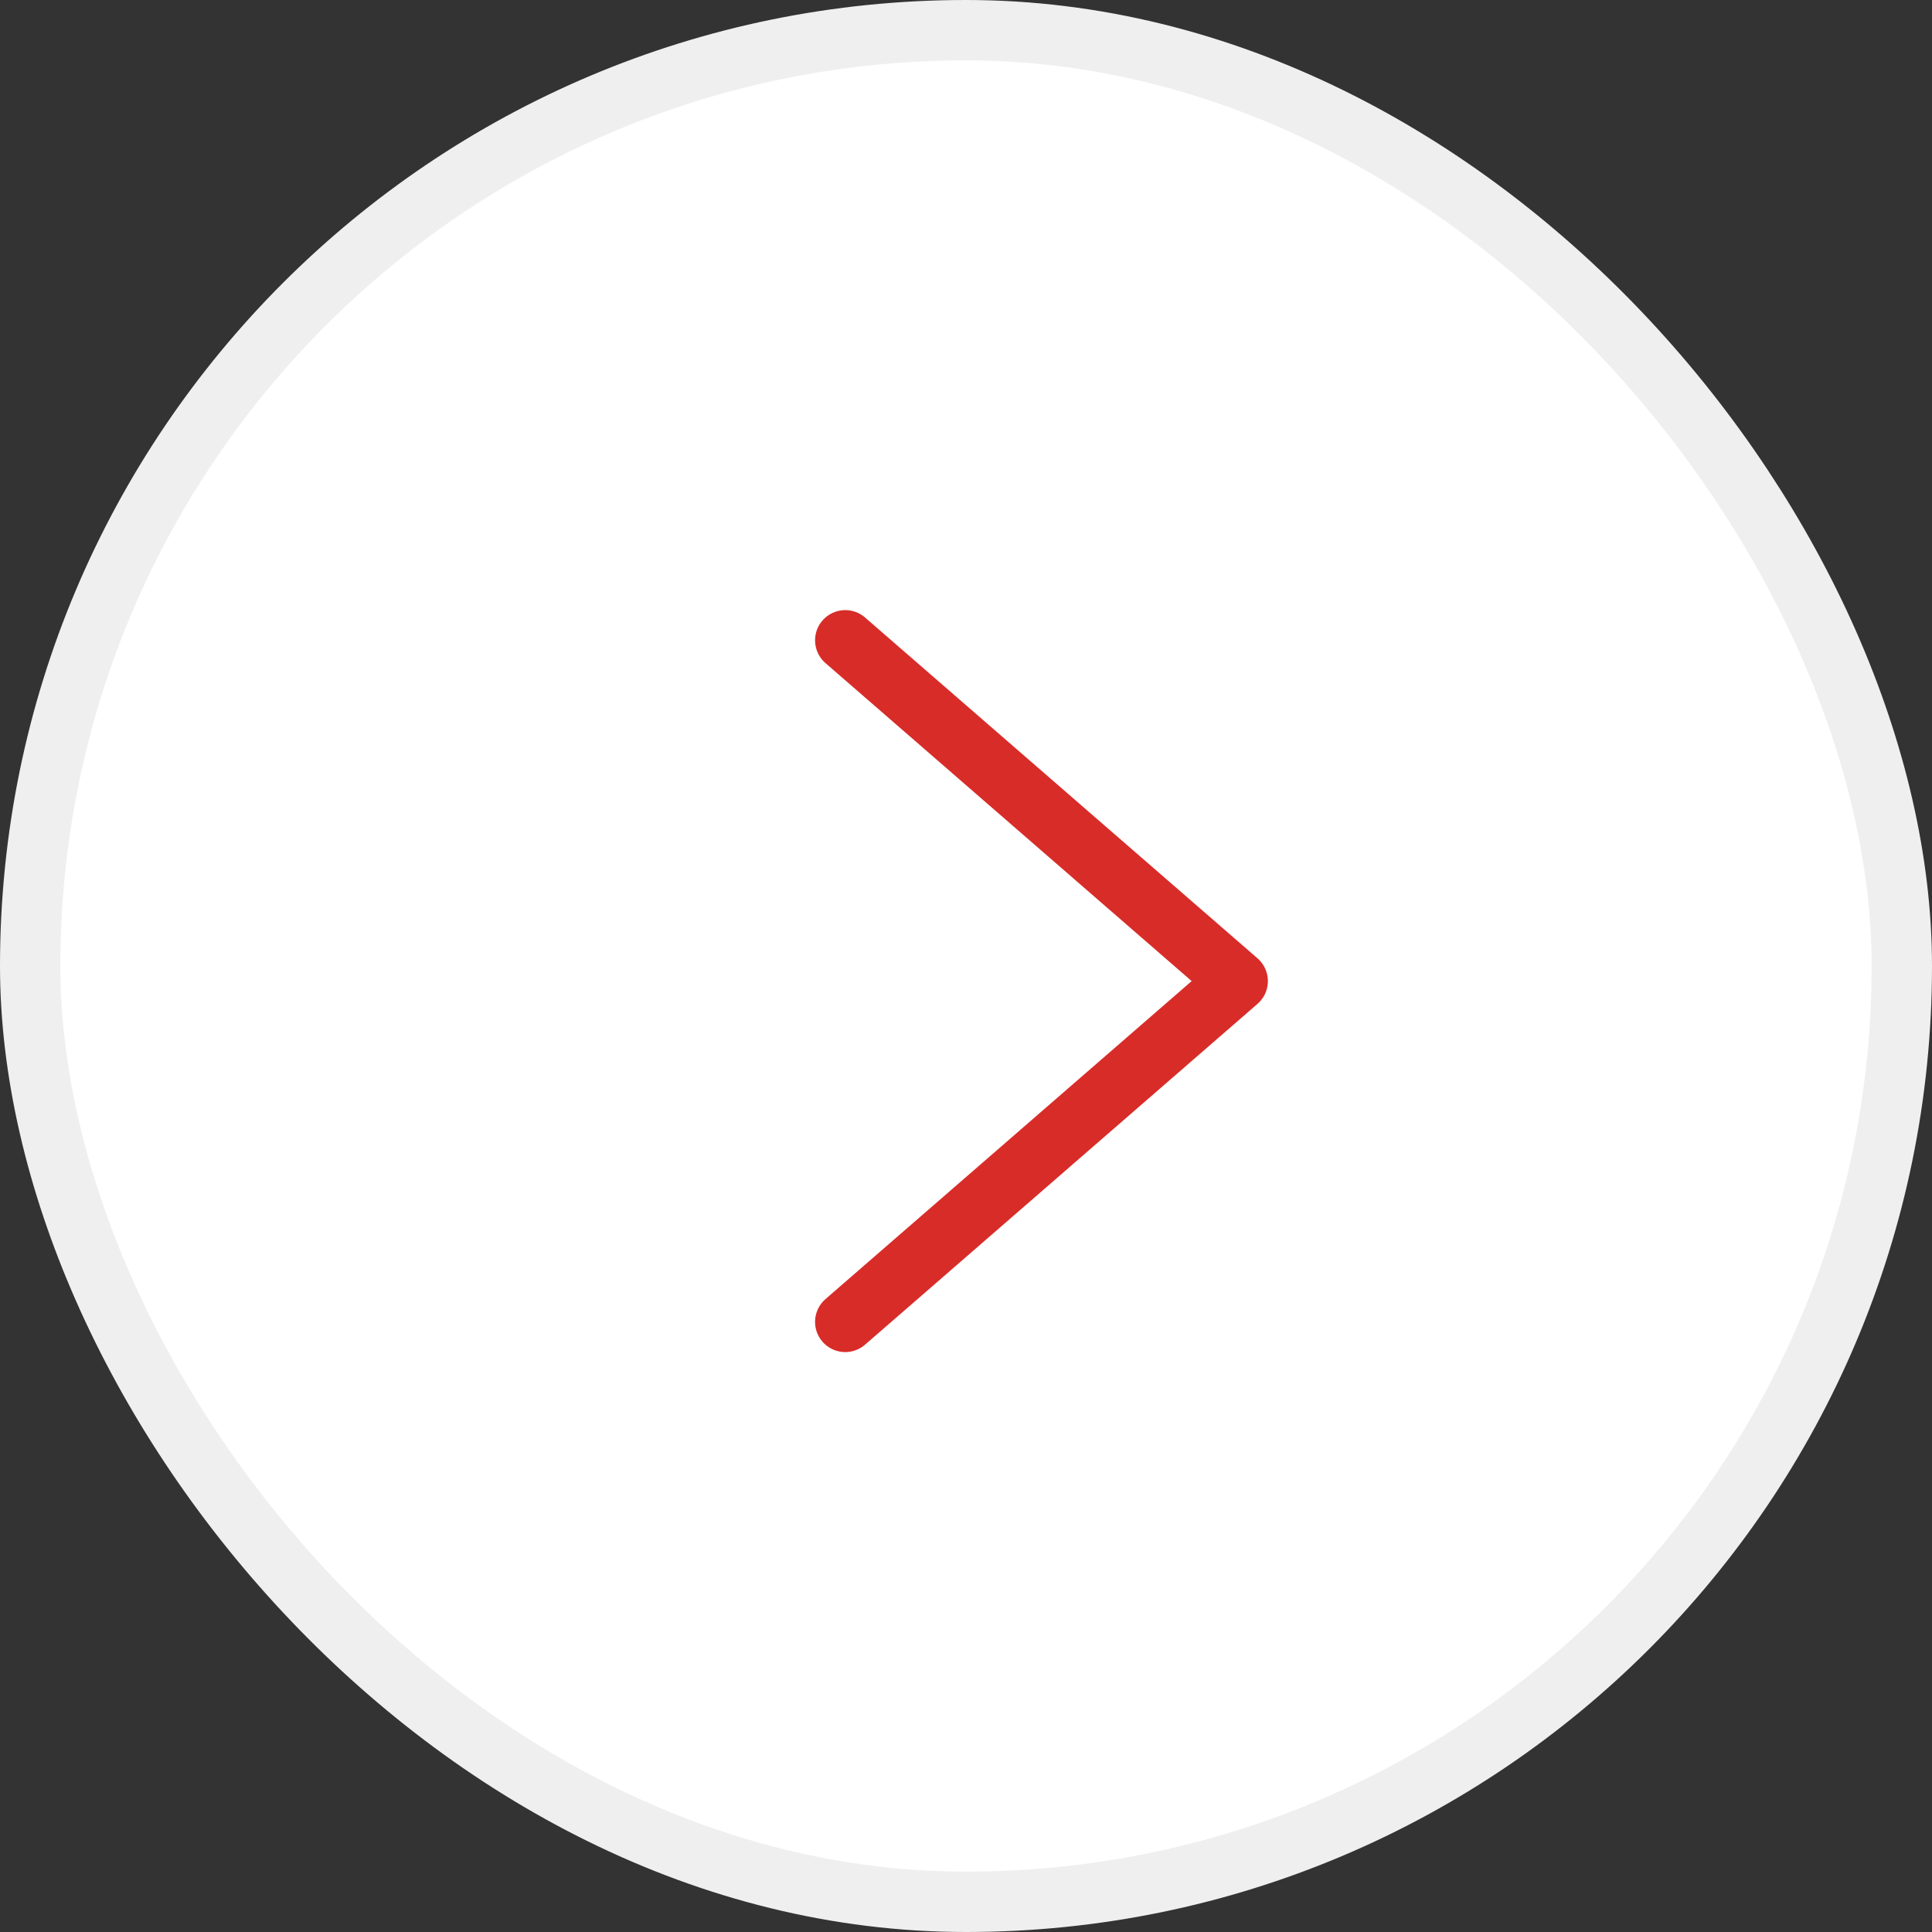 <?xml version="1.0" encoding="UTF-8"?> <svg xmlns="http://www.w3.org/2000/svg" width="48" height="48" viewBox="0 0 48 48" fill="none"><rect x="0" y="0" width="48" height="48" fill="#333333" stroke="none"/><rect x="0.75" y="0.75" width="46.5" height="46.5" rx="23.25" fill="white"></rect><rect x="0.75" y="0.75" width="46.5" height="46.5" rx="23.25" stroke="#EFEFEF" stroke-width="1.5"></rect><path d="M21 15.908L30.75 24.375L21 32.842" stroke="#D82C29" stroke-width="1.5" stroke-linecap="round" stroke-linejoin="round"></path></svg> 
